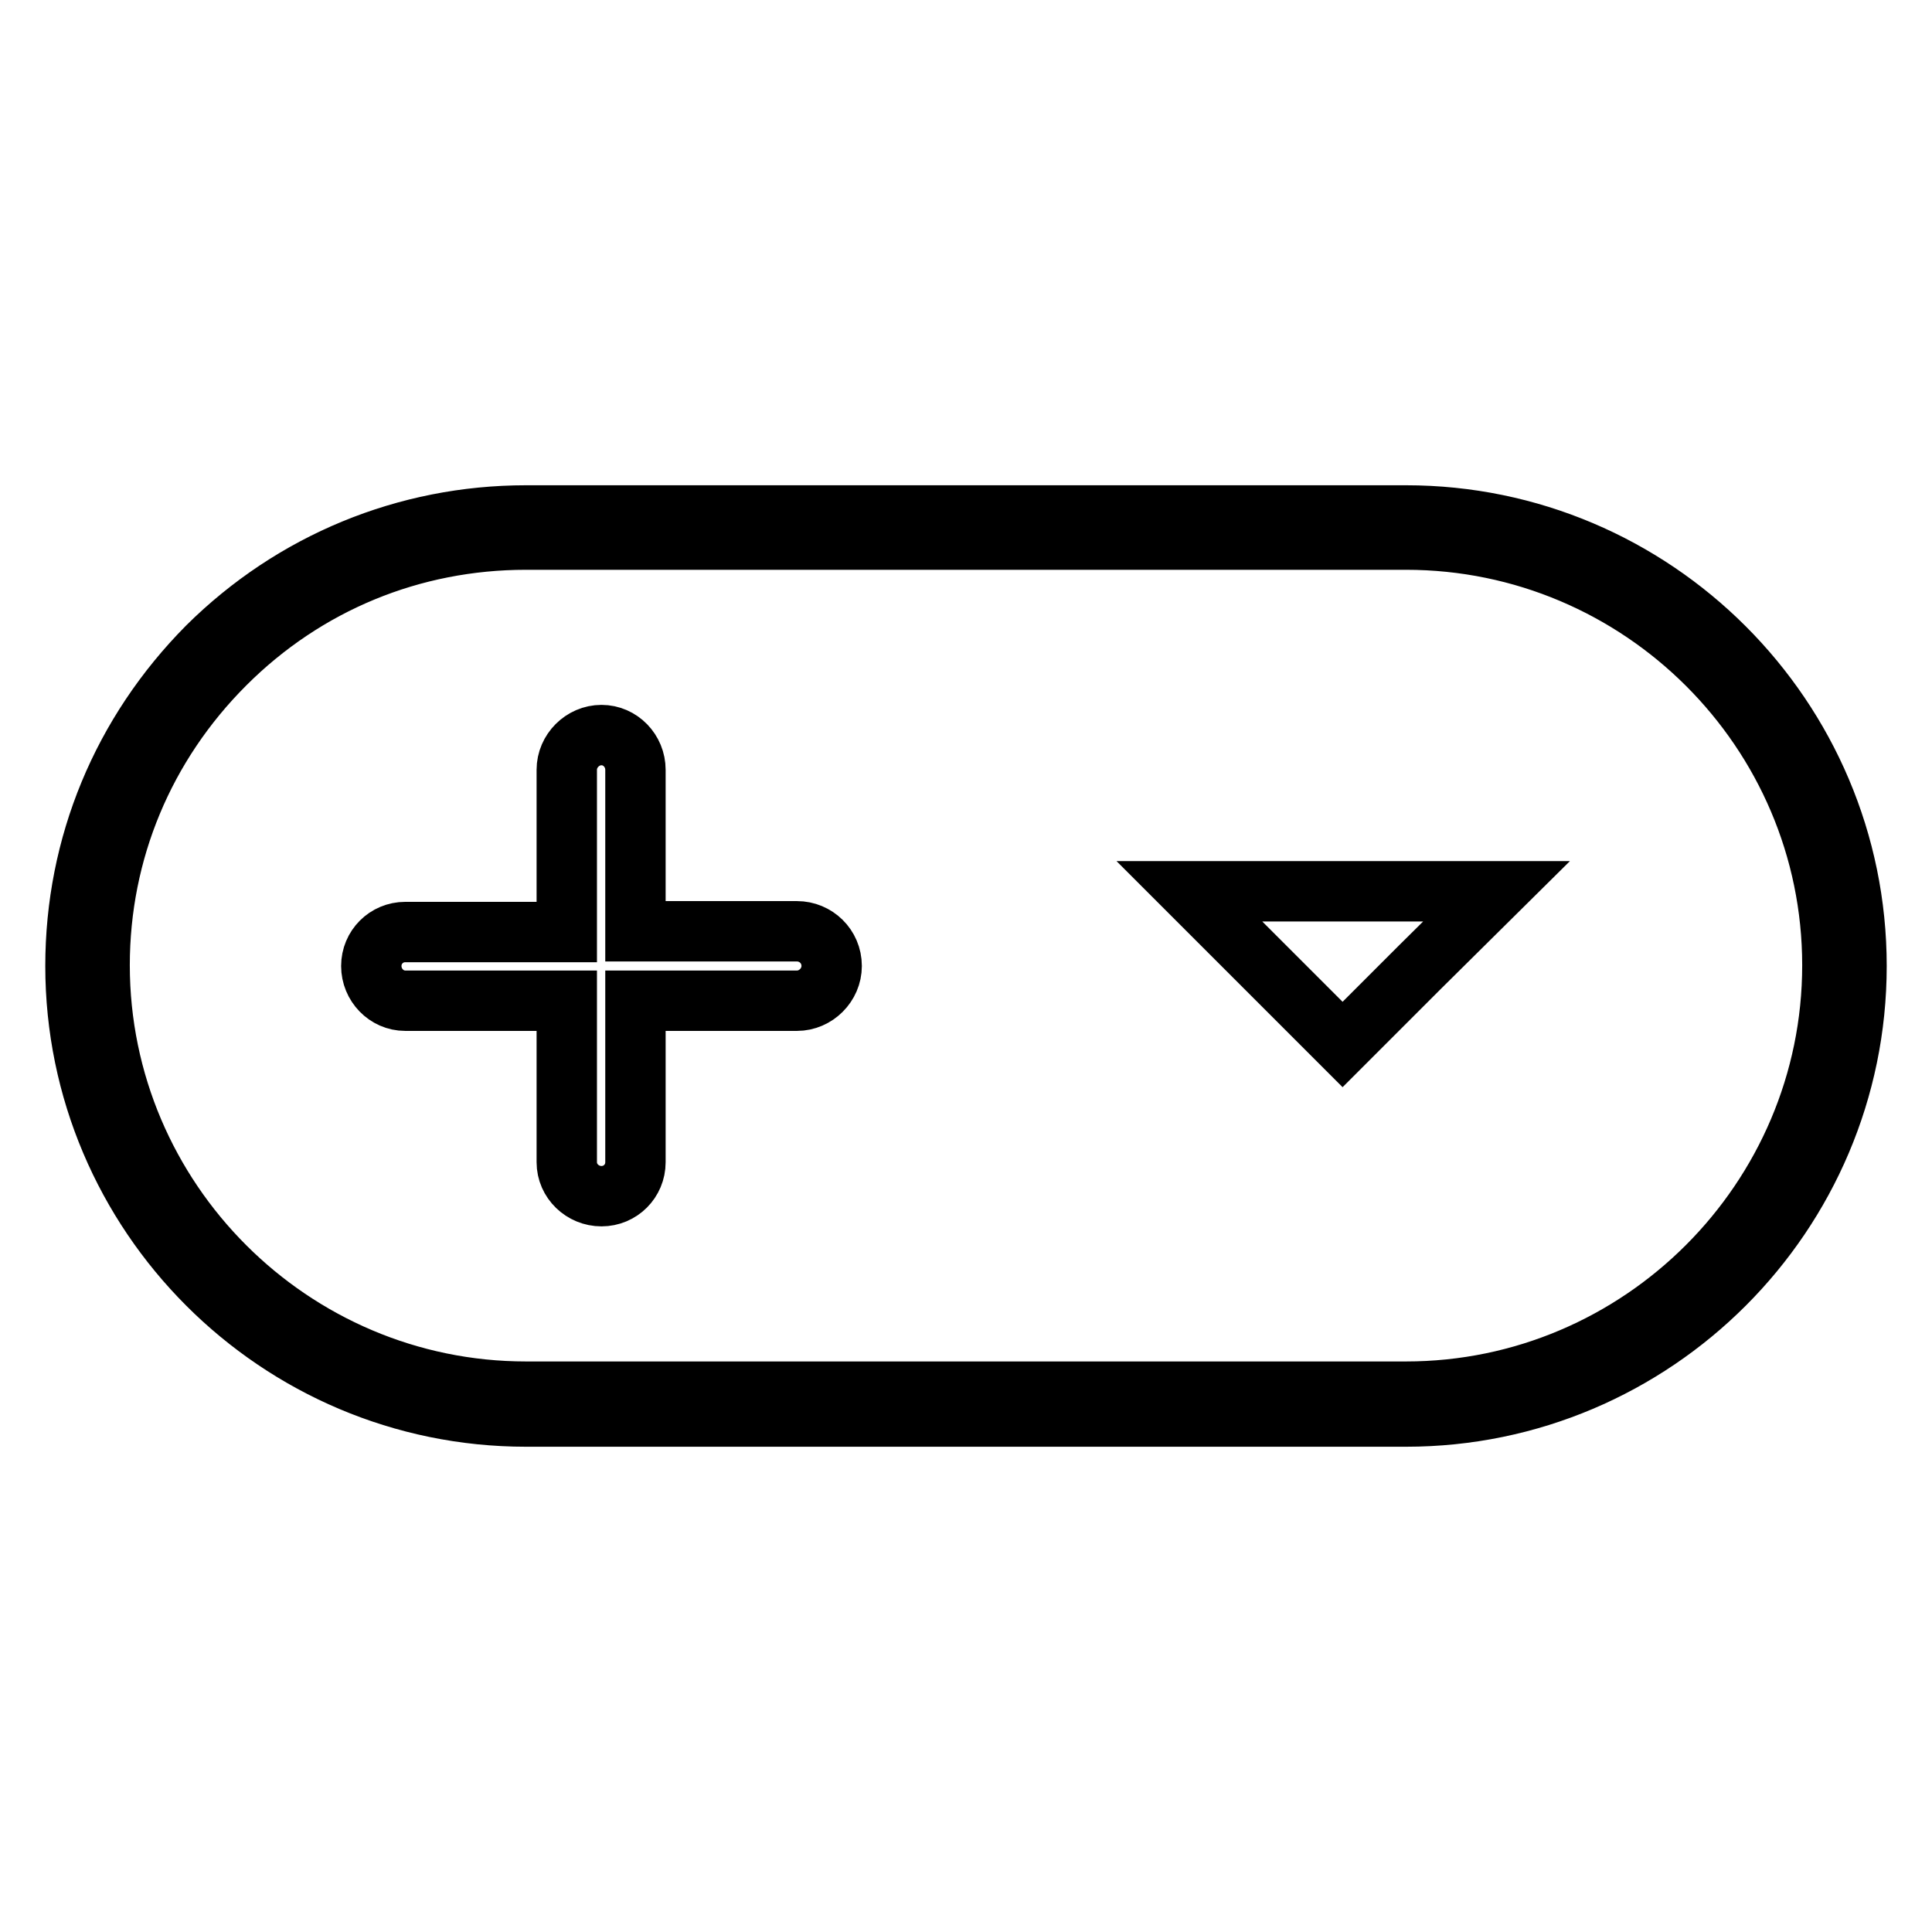 <?xml version="1.0" encoding="utf-8"?>
<!-- Svg Vector Icons : http://www.onlinewebfonts.com/icon -->
<!DOCTYPE svg PUBLIC "-//W3C//DTD SVG 1.1//EN" "http://www.w3.org/Graphics/SVG/1.1/DTD/svg11.dtd">
<svg version="1.1" xmlns="http://www.w3.org/2000/svg" xmlns:xlink="http://www.w3.org/1999/xlink" x="0px" y="0px" viewBox="0 0 256 256" enable-background="new 0 0 256 256" xml:space="preserve">
<g> <path stroke-width="8" fill-opacity="0" stroke="#000000"  d="M110.2,128c0,2.5-2.1,4.6-4.6,4.6H84.2V154c0,2.5-2,4.5-4.5,4.5c-2.5,0-4.6-2-4.6-4.5v-21.4H53.7 c-2.5,0-4.5-2.1-4.5-4.6c0-2.5,2-4.5,4.5-4.5h21.4V102c0-2.5,2.1-4.6,4.6-4.6c2.5,0,4.5,2.1,4.5,4.6v21.4h21.4 C108.1,123.4,110.2,125.4,110.2,128z M186.3,68.3H69.7c-15.9,0-30.9,6.2-42.2,17.4C16.2,97.1,10,112,10,128 c0,32.9,26.8,59.7,59.7,59.7h116.6c32.9,0,59.7-26.8,59.7-59.7C246,95.1,219.2,68.3,186.3,68.3z M186.3,184.4H69.7 c-31.1,0-56.5-25.4-56.5-56.5c0-15.1,5.9-29.2,16.6-39.9c10.7-10.7,24.8-16.5,39.9-16.5h116.6c31.1,0,56.5,25.3,56.5,56.4 S217.4,184.4,186.3,184.4z M198.3,118.1l-10.2,10.1L198.3,118.1L198.3,118.1z M177.9,138.4l-20.3-20.3h0L177.9,138.4l10.2-10.2 L177.9,138.4z M198.3,118.1l-10.2,10.1l-10.2,10.2l-20.3-20.3H198.3z"/></g>
</svg>